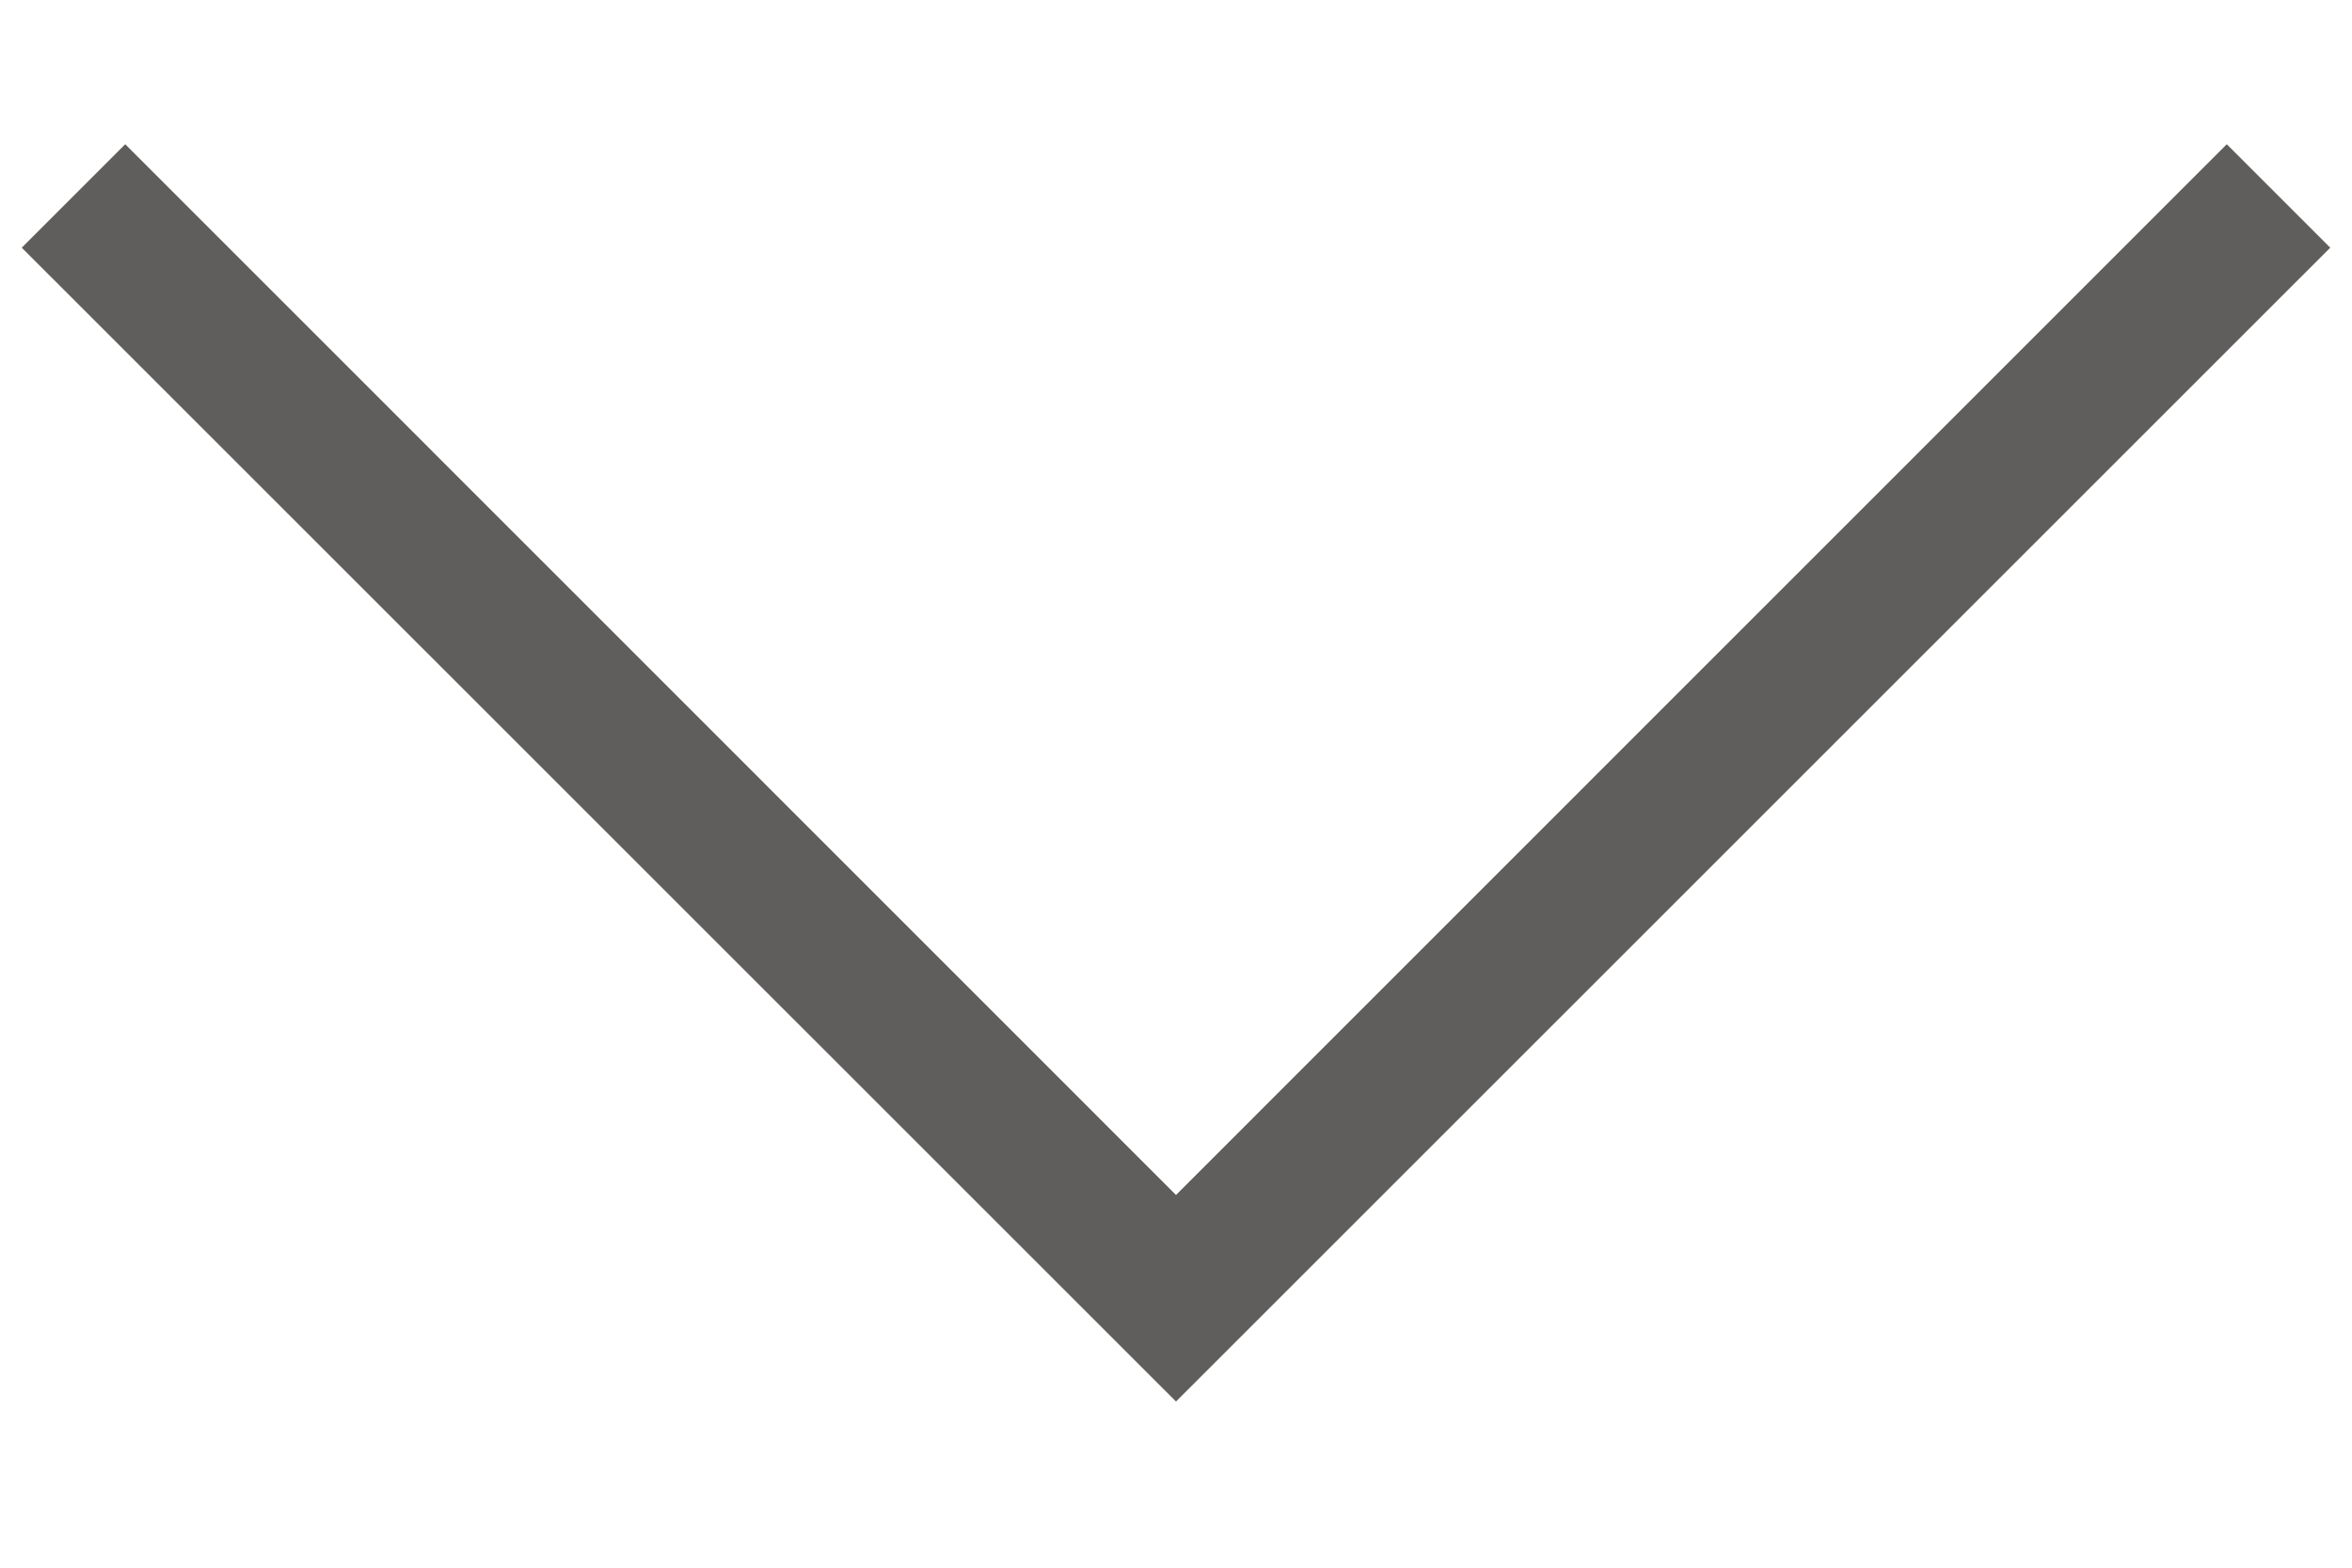 <svg width="12" height="8" viewBox="0 0 12 8" fill="none" xmlns="http://www.w3.org/2000/svg">
<path d="M11.361 0.736L11.889 1.264L6 7.152L0.111 1.264L0.639 0.736L6 6.098L11.361 0.736Z" fill="#605E5C"/>
</svg>
